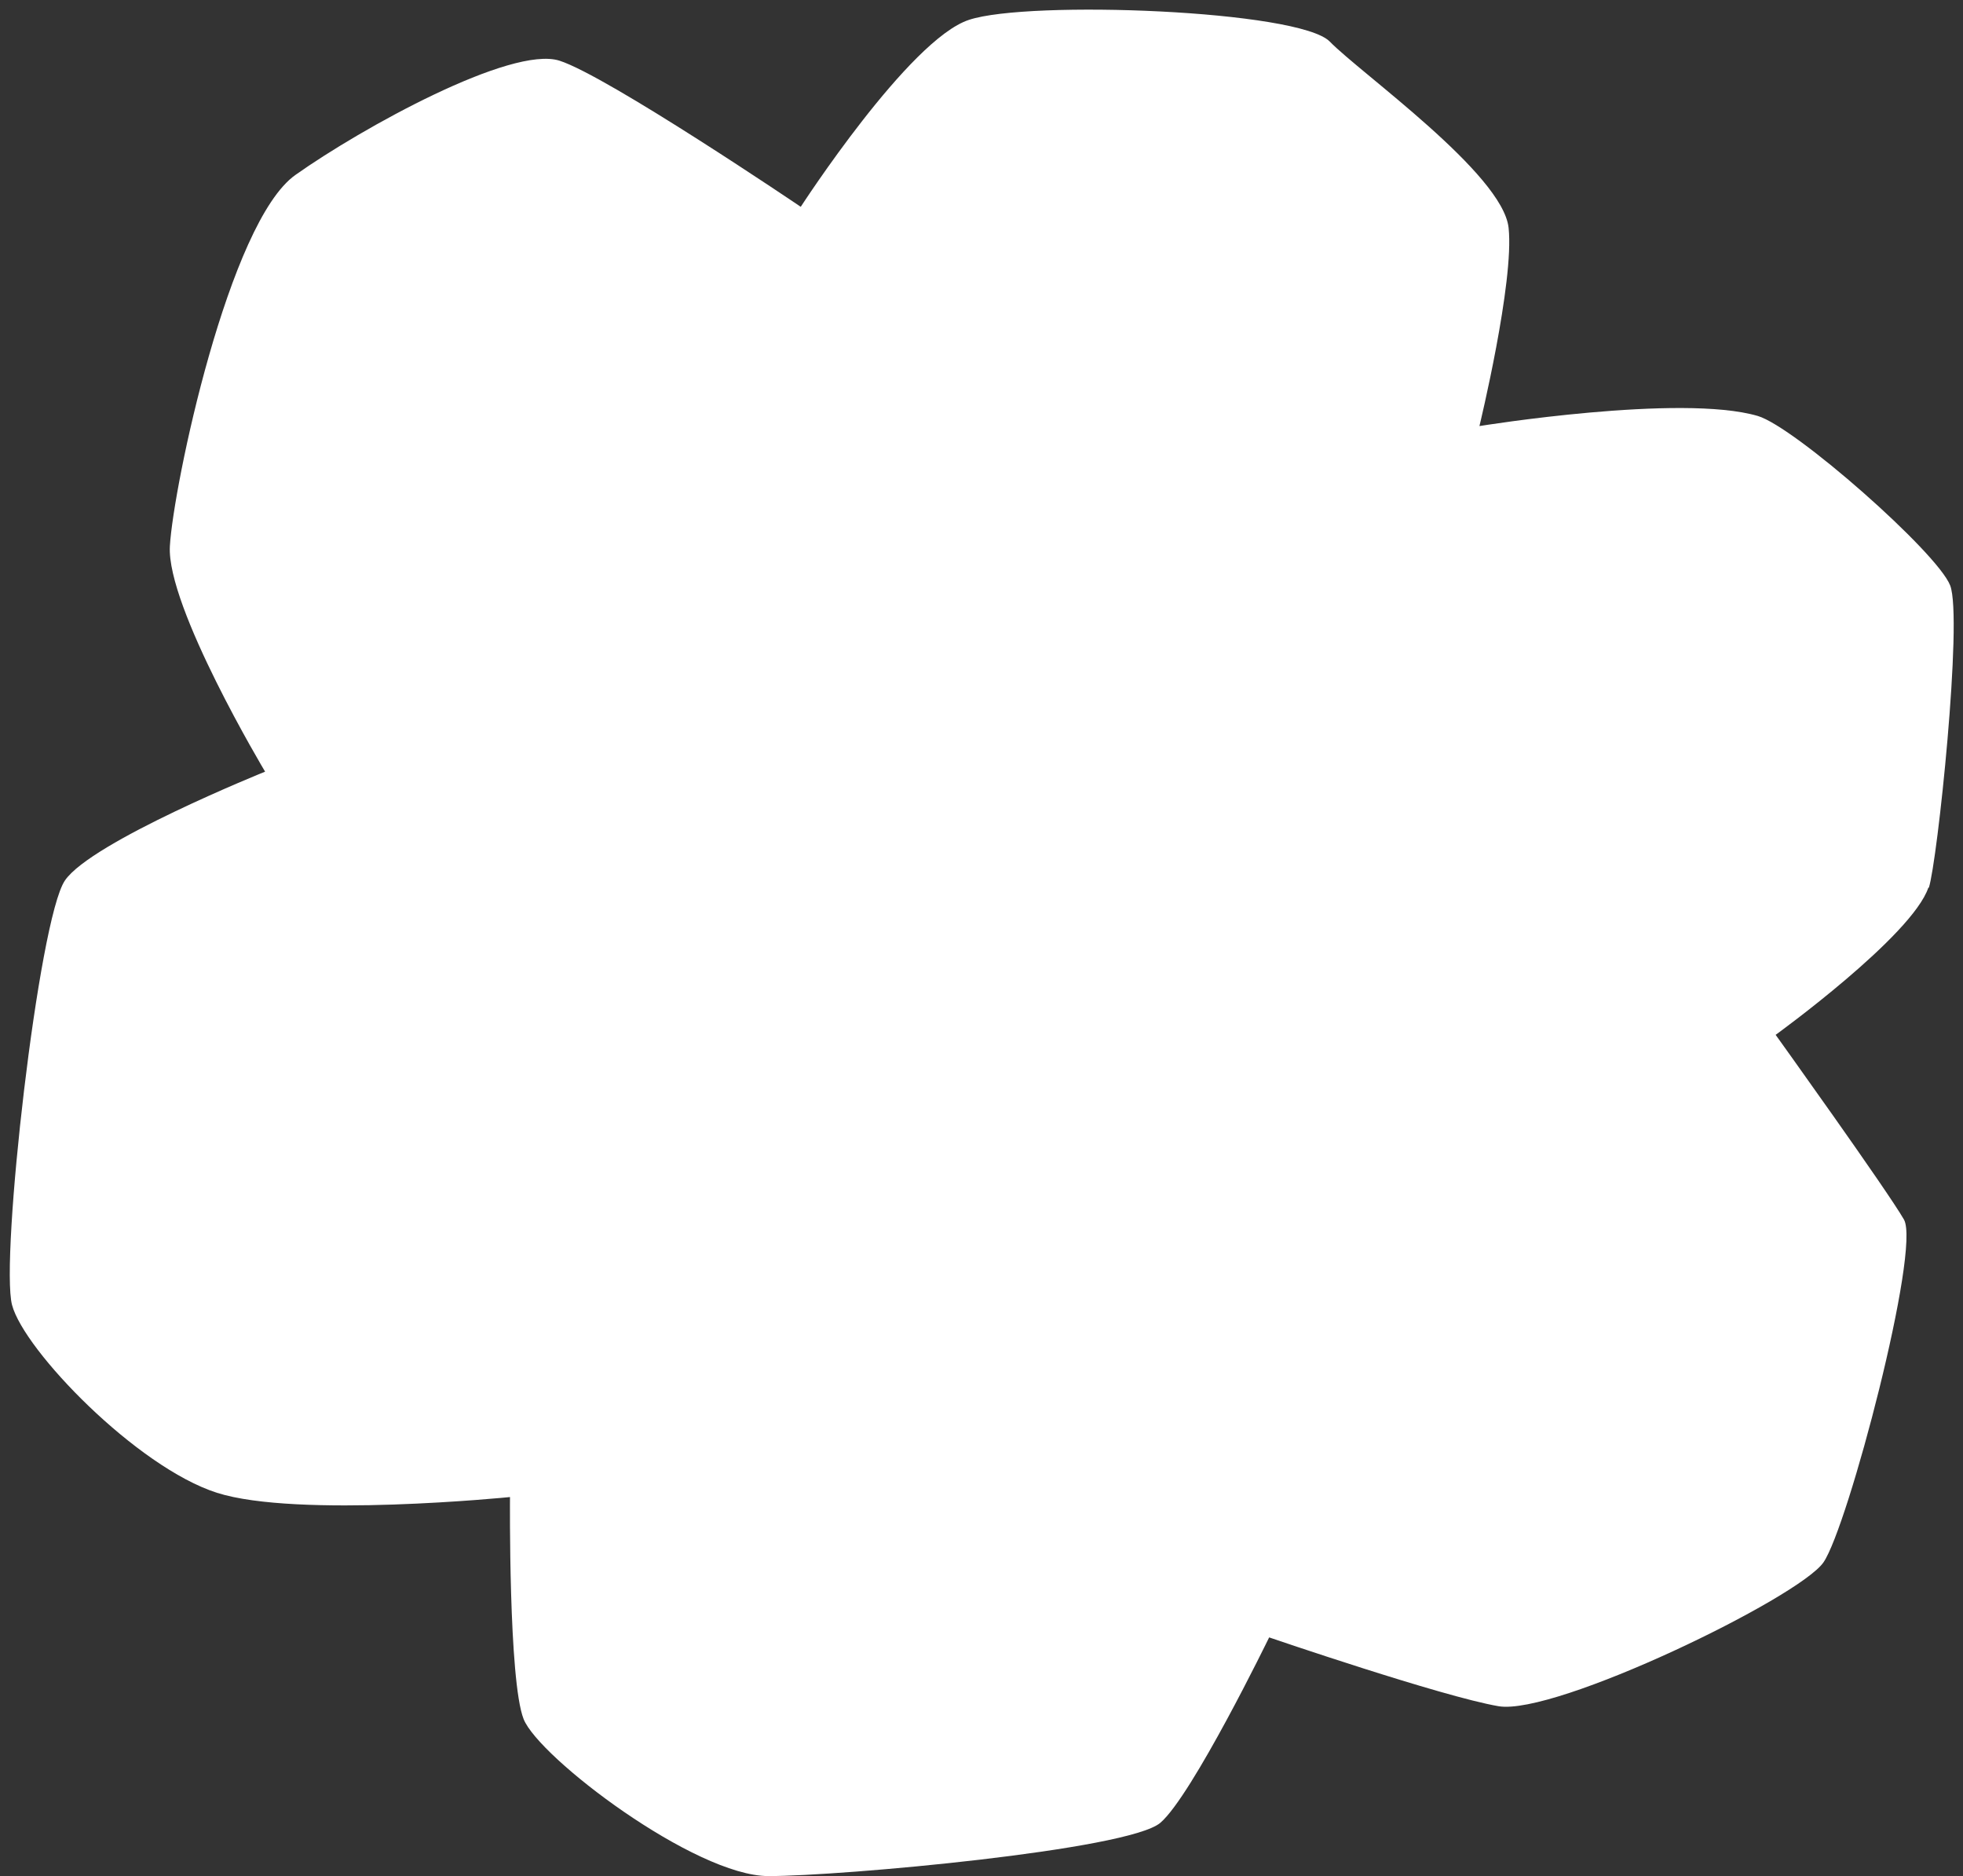 <?xml version="1.0" encoding="UTF-8" standalone="no"?><svg xmlns="http://www.w3.org/2000/svg" xmlns:xlink="http://www.w3.org/1999/xlink" fill="#000000" height="482.6" preserveAspectRatio="xMidYMid meet" version="1" viewBox="-2.6 -2.5 505.0 482.6" width="505" zoomAndPan="magnify"><rect x="-2.6" y="-2.5" width="505.0" height="482.6" fill="#333333" stroke="none"/><g id="change1_1"><path d="M493.6,225.9c2.2-6.6,8.8-69.3,5.5-77.8s-40-40.8-49.5-43.6c-19.8-5.8-71.6,2.6-71.6,2.6,0,0,9-37.1,7.5-51s-38-39.7-46-47.9C331.6,.1,262.1-2.5,246.7,2.6c-15.4,5-43.3,48.1-43.3,48.1,0,0-49.8-33.7-62.1-37.6-12.4-3.9-50.8,17.3-67.9,29.4-17.1,12.1-31.4,79.9-32.3,95.5s24.5,58,24.5,58c0,0-44.7,18-51.5,28-6.8,10-16.7,97.5-13.6,109.2,3.1,11.7,32.1,41.7,52.7,48.3,20.7,6.6,75.4,1.1,75.4,1.1,0,0-.4,47.2,3.5,57.1,3.9,9.9,44.1,40.4,63,40.4s92.6-6.7,100.8-13.7c8.2-7,28-47.7,28-47.7,0,0,44.4,15.2,59,17.7,14.6,2.5,77.3-27.9,83.6-37,6.3-9.1,25.1-80.6,20.7-88.2-4.3-7.5-33-47.5-33-47.5,0,0,35.1-25.4,39.3-37.9Z" fill="#ffffff"/></g></svg>